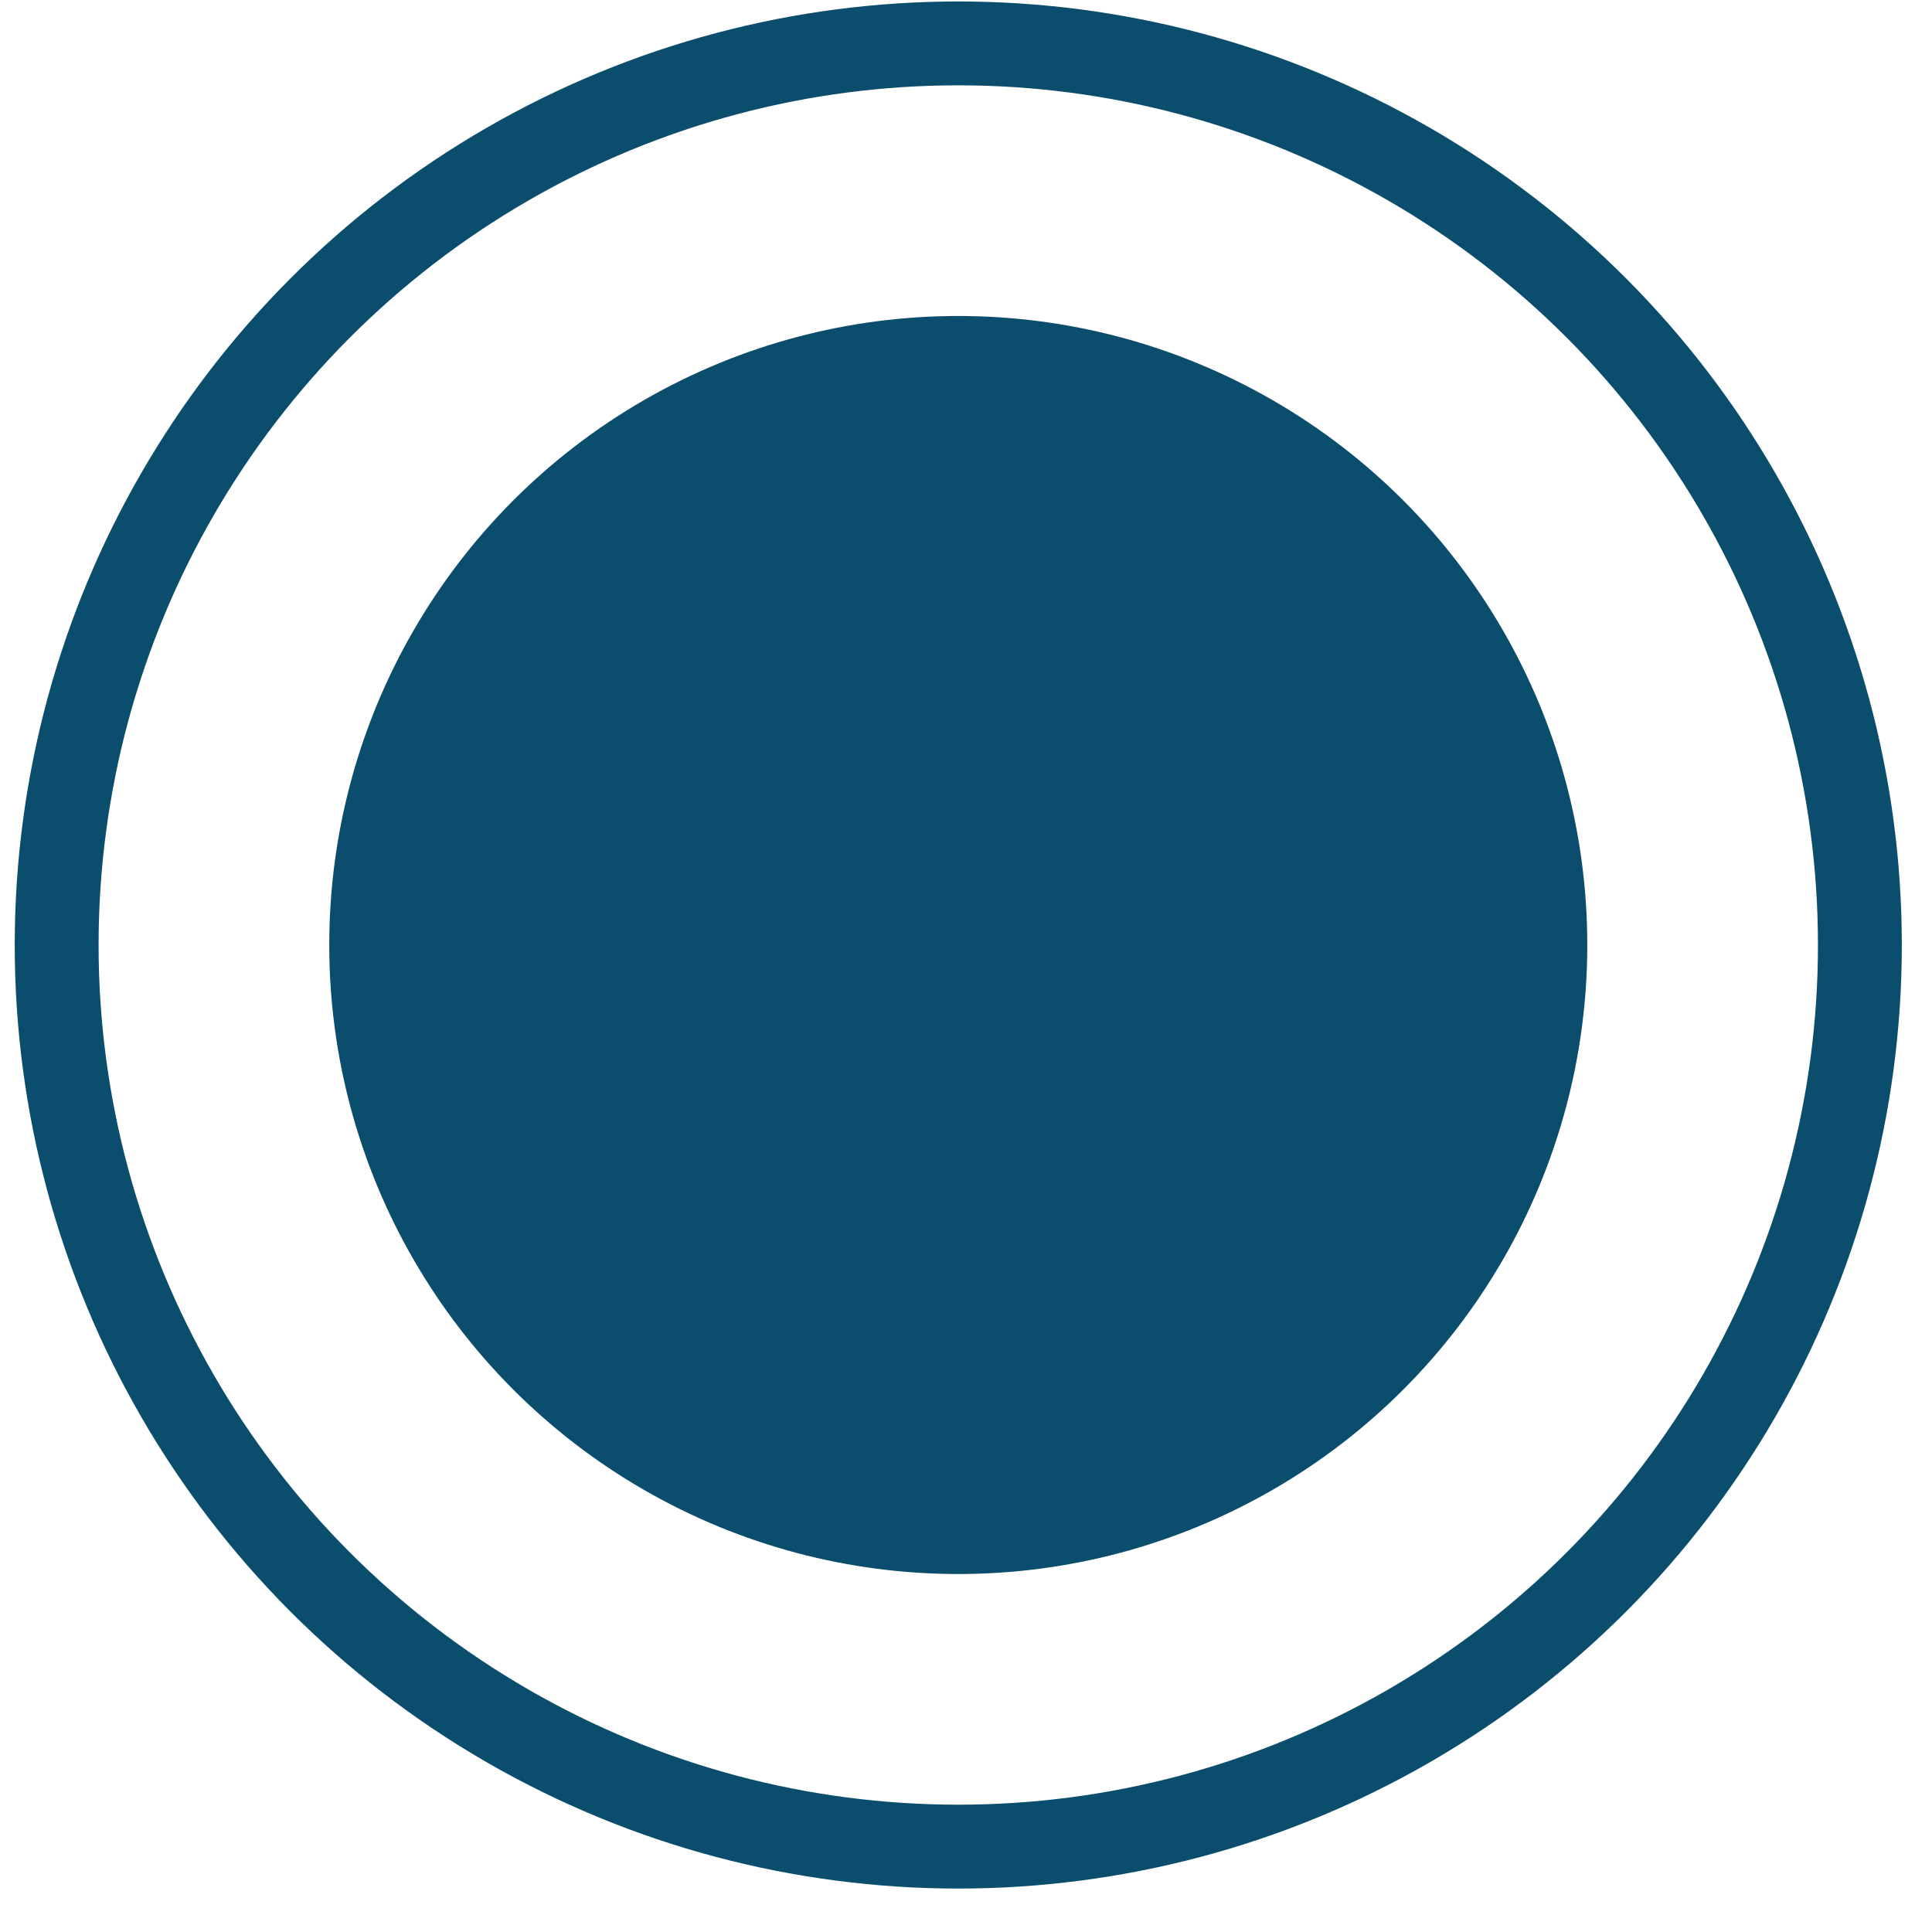 <?xml version="1.0" encoding="UTF-8"?> <svg xmlns="http://www.w3.org/2000/svg" width="37" height="37" viewBox="0 0 37 37" fill="none"><circle cx="18.352" cy="18.098" r="11.645" fill="#0B4D6C" stroke="#0B4D6C" stroke-width="0.803"></circle><circle cx="18.352" cy="18.098" r="17.267" stroke="#0B4D6C" stroke-width="1.606"></circle></svg> 